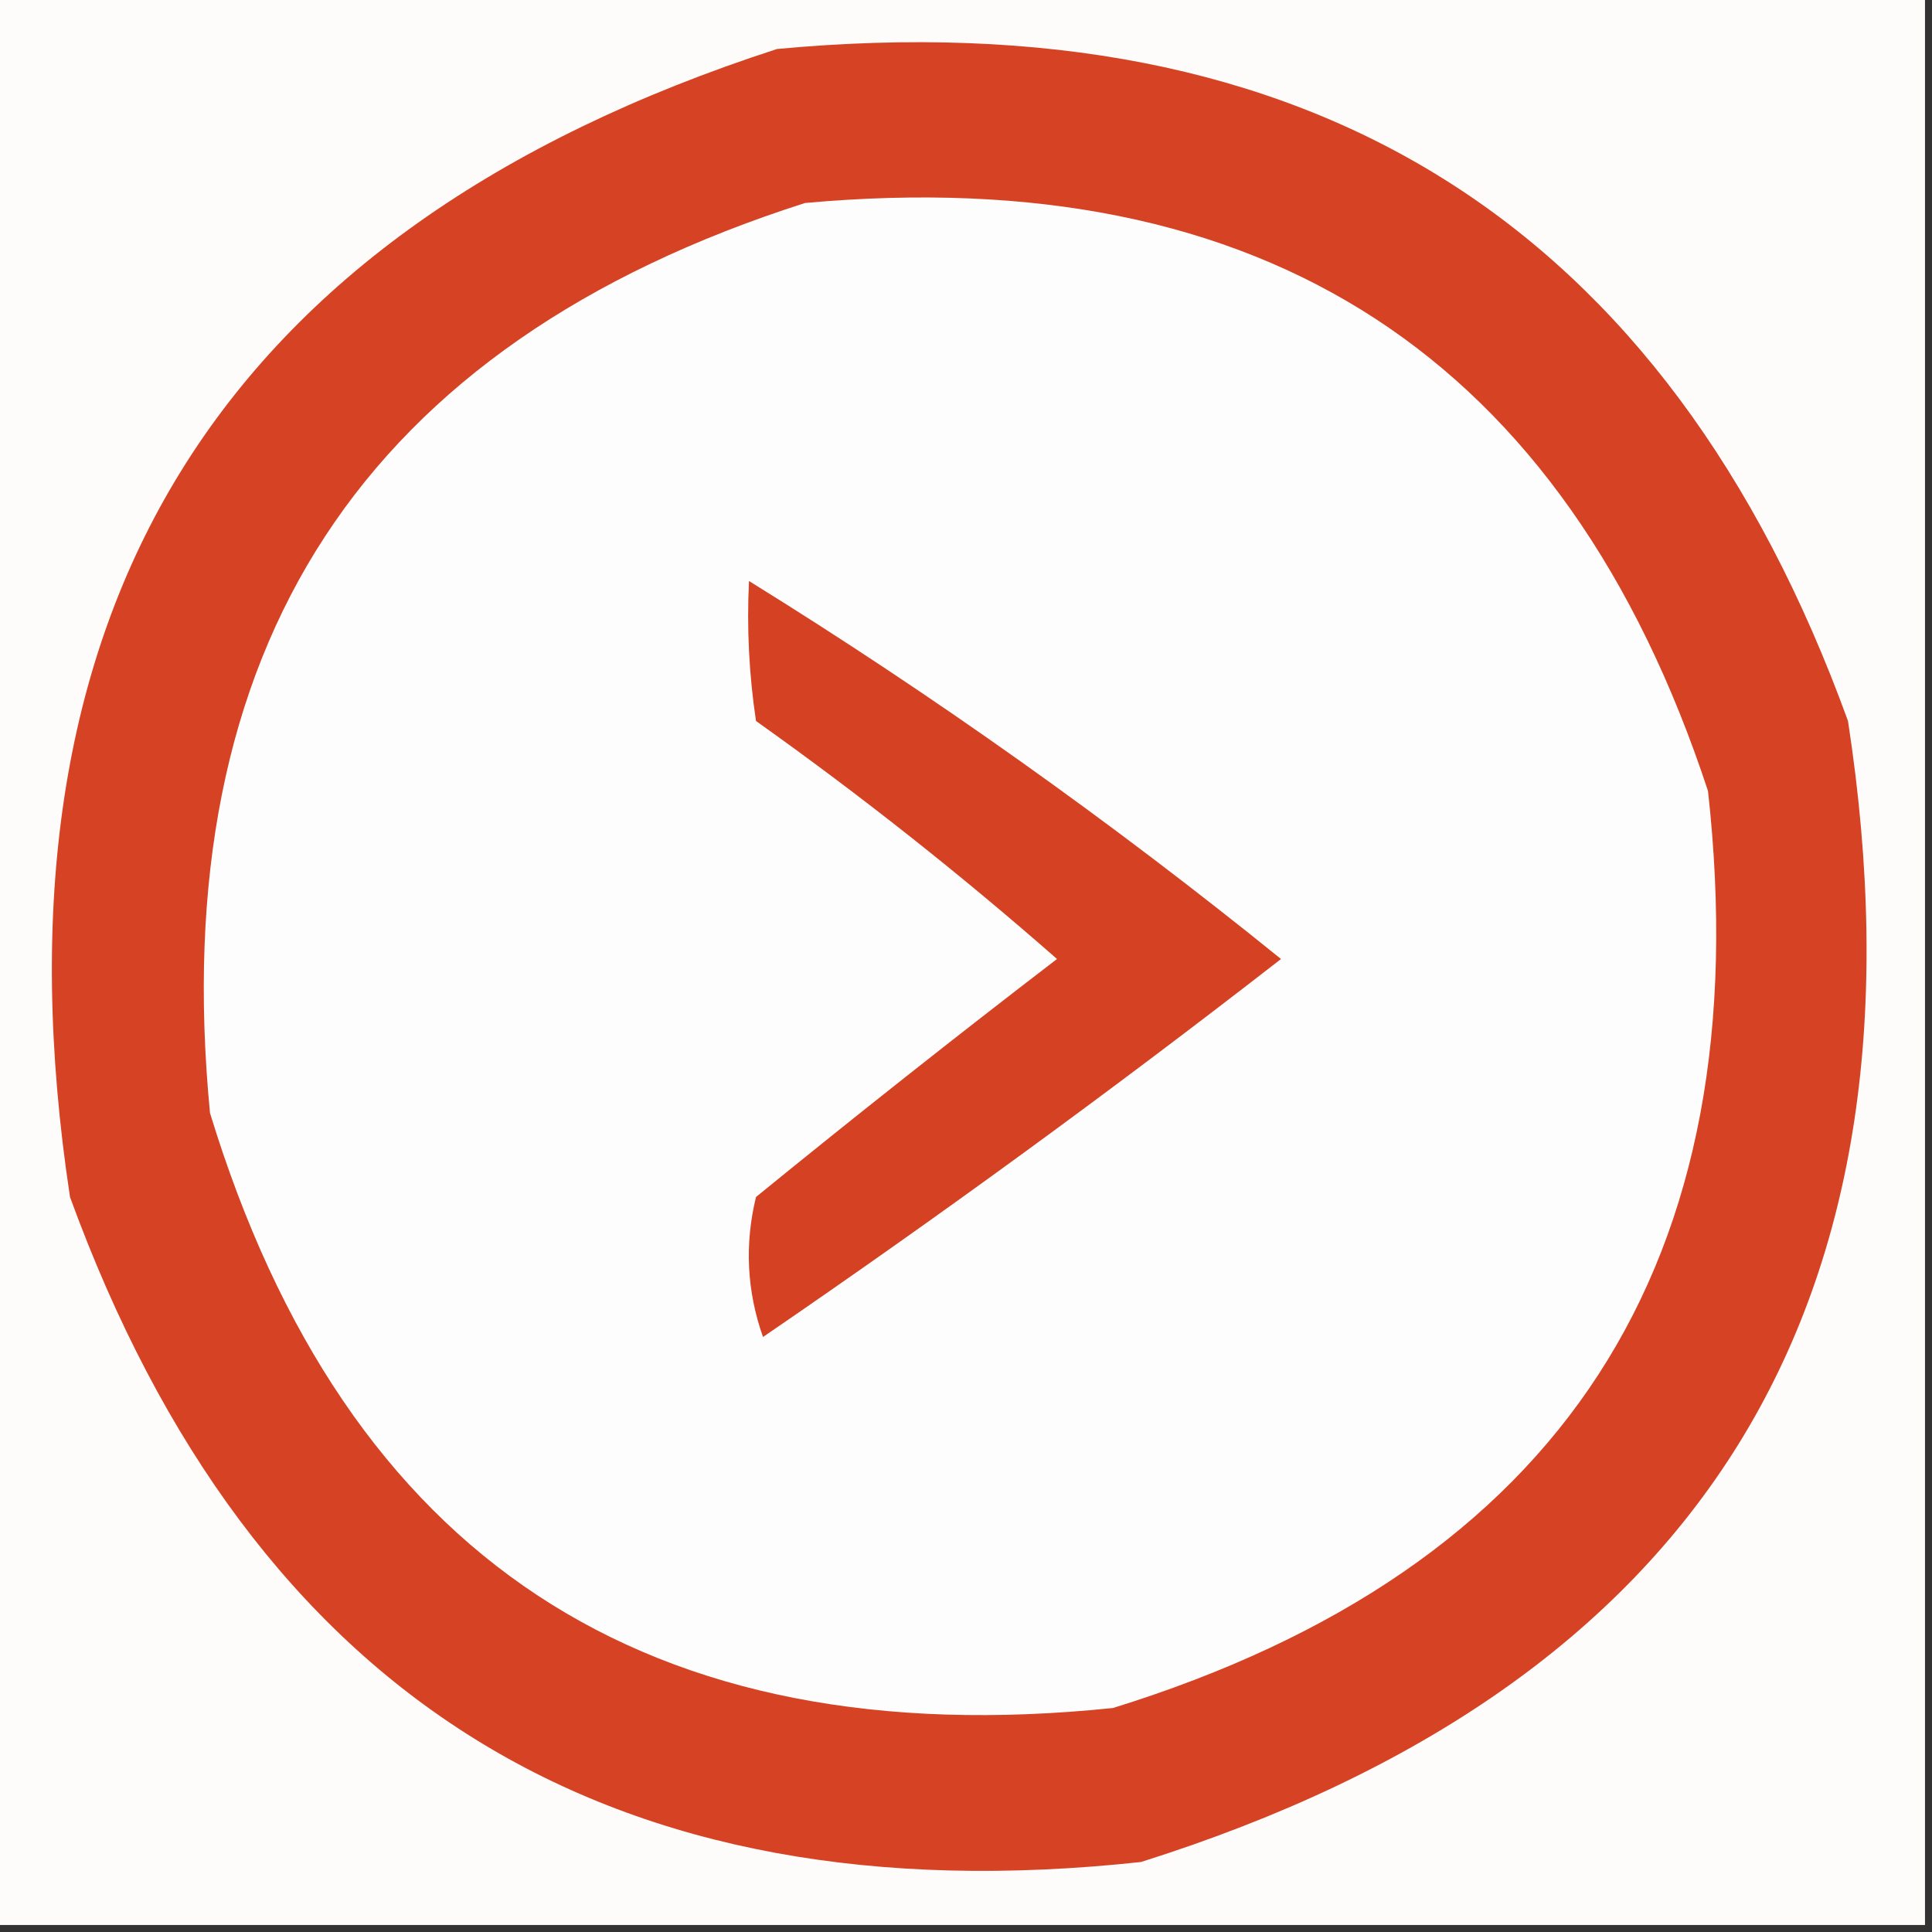 <?xml version="1.0" encoding="UTF-8"?>
<!DOCTYPE svg PUBLIC "-//W3C//DTD SVG 1.1//EN" "http://www.w3.org/Graphics/SVG/1.1/DTD/svg11.dtd">
<svg xmlns="http://www.w3.org/2000/svg" version="1.1" width="138px" height="138px" style="shape-rendering:geometricPrecision; text-rendering:geometricPrecision; image-rendering:optimizeQuality; fill-rule:evenodd; clip-rule:evenodd" xmlns:xlink="http://www.w3.org/1999/xlink">
<rect width="100%" height="100%" fill="#333333" stroke="none"/>
<g><path style="opacity:1" fill="#fefcfb" d="M -0.5,-0.5 C 45.5,-0.5 91.5,-0.5 137.5,-0.5C 137.5,45.5 137.5,91.5 137.5,137.5C 91.5,137.5 45.5,137.5 -0.5,137.5C -0.5,91.5 -0.5,45.5 -0.5,-0.5 Z"/></g>
<g><path style="opacity:1" fill="#d64224" d="M 55.5,3.5 C 93.592,-0.06 119.092,15.94 132,51.5C 138.411,93.193 121.578,120.36 81.5,133C 43.543,137.11 18.043,121.276 5,85.5C -1.322,43.798 15.511,16.465 55.5,3.5 Z"/></g>
<g><path style="opacity:1" fill="#fefdfd" d="M 57.5,14.5 C 90.298,11.507 111.798,25.507 122,56.5C 125.744,90.22 111.577,112.054 79.5,122C 46.211,125.454 24.711,111.287 15,79.5C 11.792,46.249 25.959,24.582 57.5,14.5 Z"/></g>
<g><path style="opacity:1" fill="#d54123" d="M 53.5,41.5 C 66.681,49.666 79.347,58.666 91.5,68.5C 79.471,77.855 67.137,86.855 54.5,95.5C 53.343,92.216 53.176,88.882 54,85.5C 61.115,79.702 68.281,74.035 75.5,68.5C 68.645,62.483 61.479,56.816 54,51.5C 53.502,48.183 53.335,44.85 53.5,41.5 Z"/></g>
</svg>
